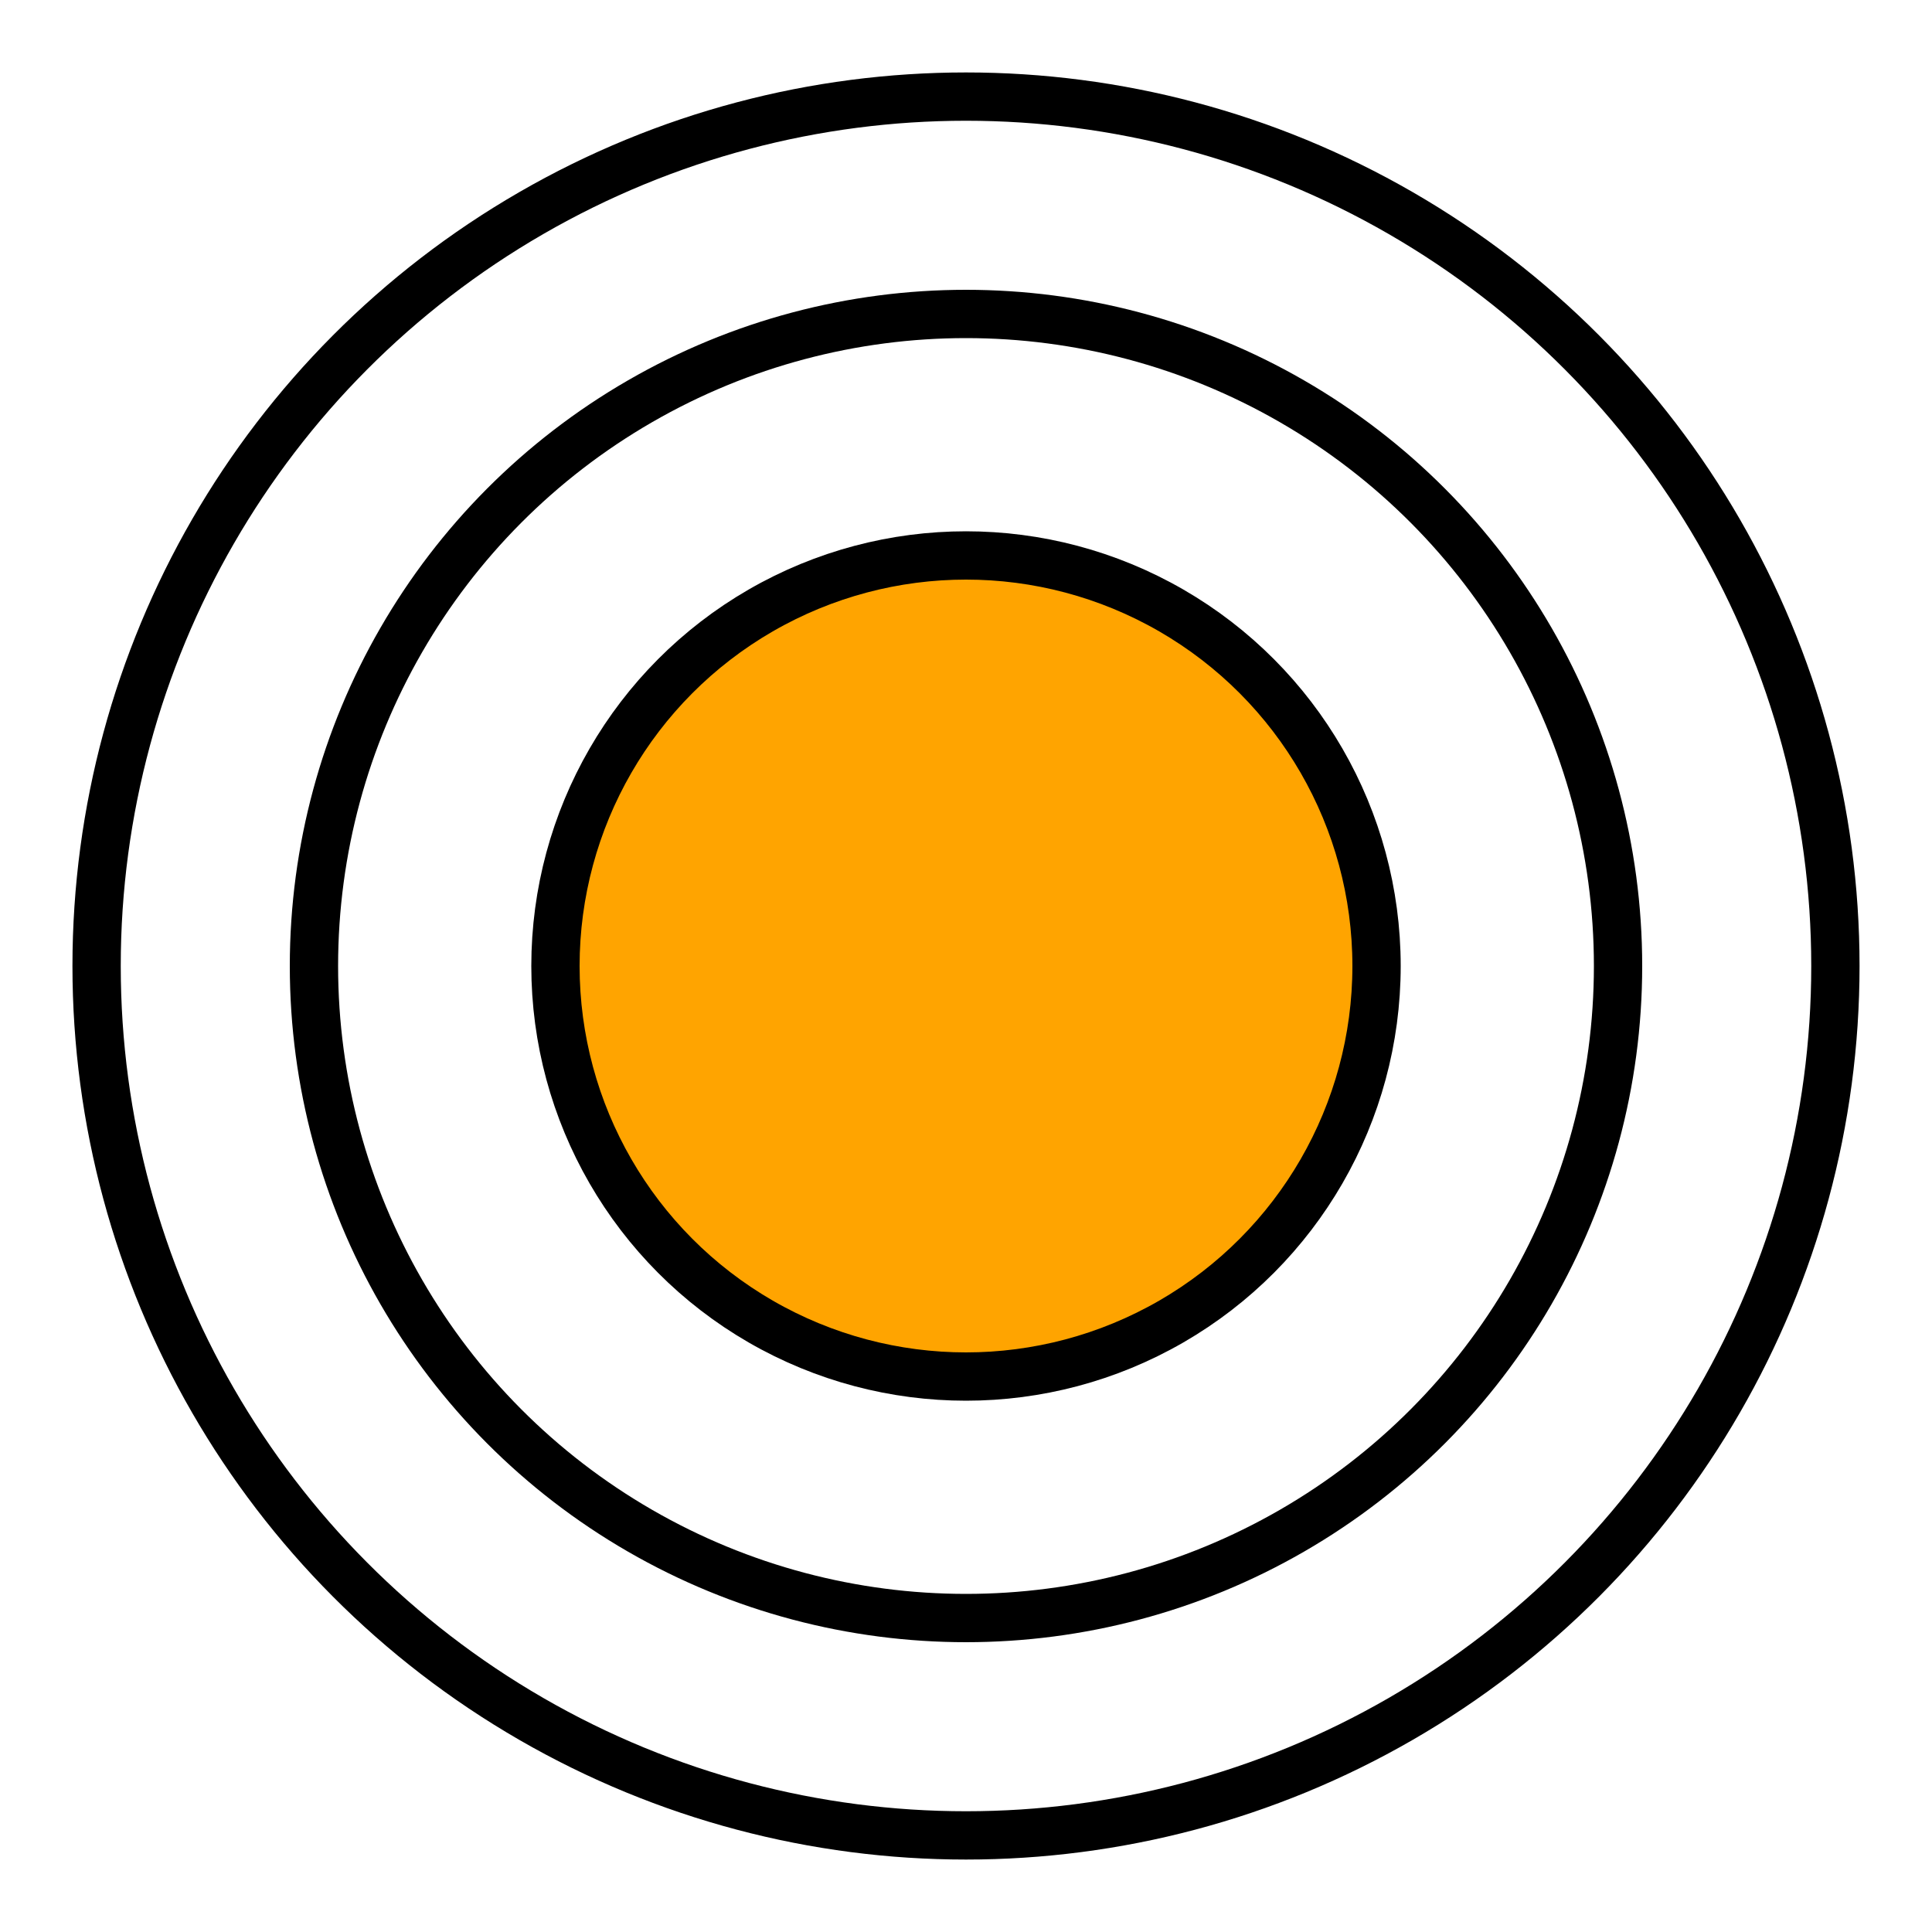 <?xml version="1.0" encoding="UTF-8"?> <svg xmlns="http://www.w3.org/2000/svg" width="80" height="80" viewBox="0 0 80 80" fill="none"> <circle cx="40" cy="40" r="17" fill="#FFA400" stroke="black" stroke-width="2"></circle> <circle cx="40" cy="40" r="36" stroke="black" stroke-width="2"></circle> <circle cx="40" cy="40" r="27" stroke="black" stroke-width="2"></circle> </svg> 